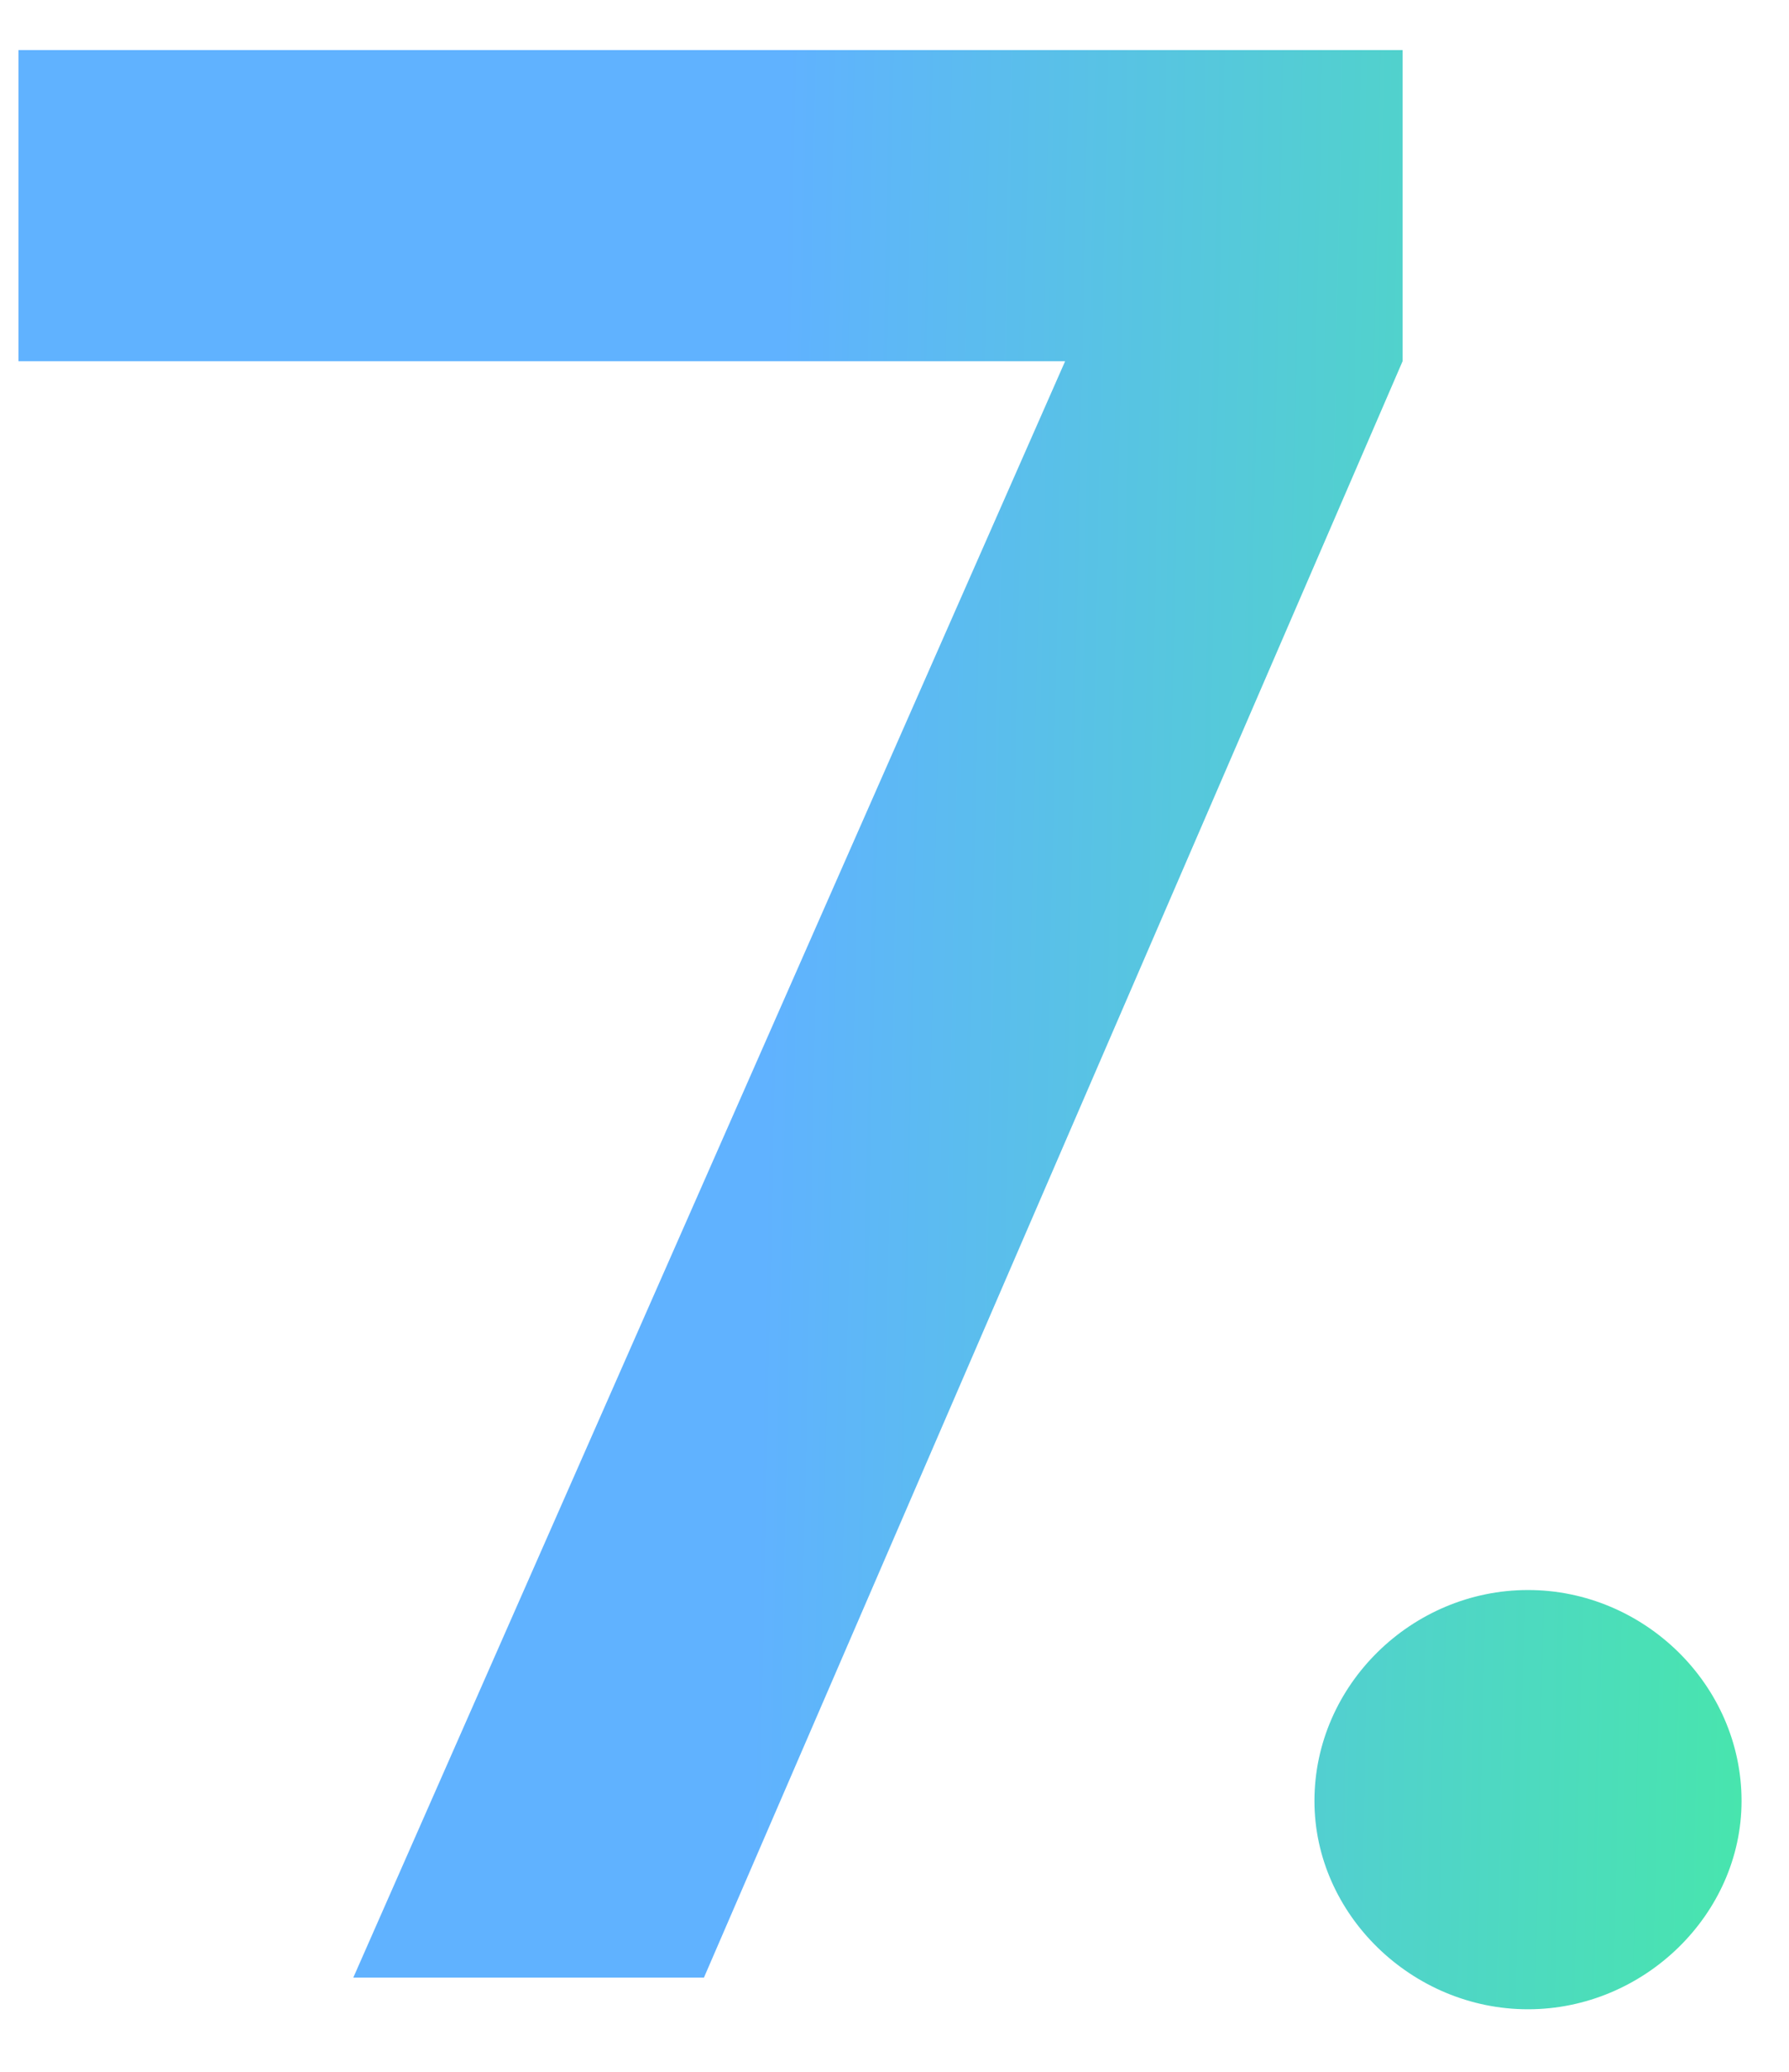 <?xml version="1.0" encoding="UTF-8"?> <svg xmlns="http://www.w3.org/2000/svg" width="19" height="22" viewBox="0 0 19 22" fill="none"><path d="M0.196 0.532H14.896V3.836L7.476 21H3.752L11.312 3.836H0.196V0.532ZM16.228 21.336C14.996 21.336 13.96 20.328 13.96 19.124C13.96 17.892 14.996 16.884 16.228 16.884C17.46 16.884 18.496 17.892 18.496 19.124C18.496 20.328 17.46 21.336 16.228 21.336Z" fill="url(#paint0_linear_26707_347)"></path><defs><linearGradient id="paint0_linear_26707_347" x1="8.116" y1="11.95" x2="23.427" y2="12.268" gradientUnits="userSpaceOnUse"><stop stop-color="#60B2FF"></stop><stop offset="1" stop-color="#3DFC89"></stop></linearGradient></defs></svg> 